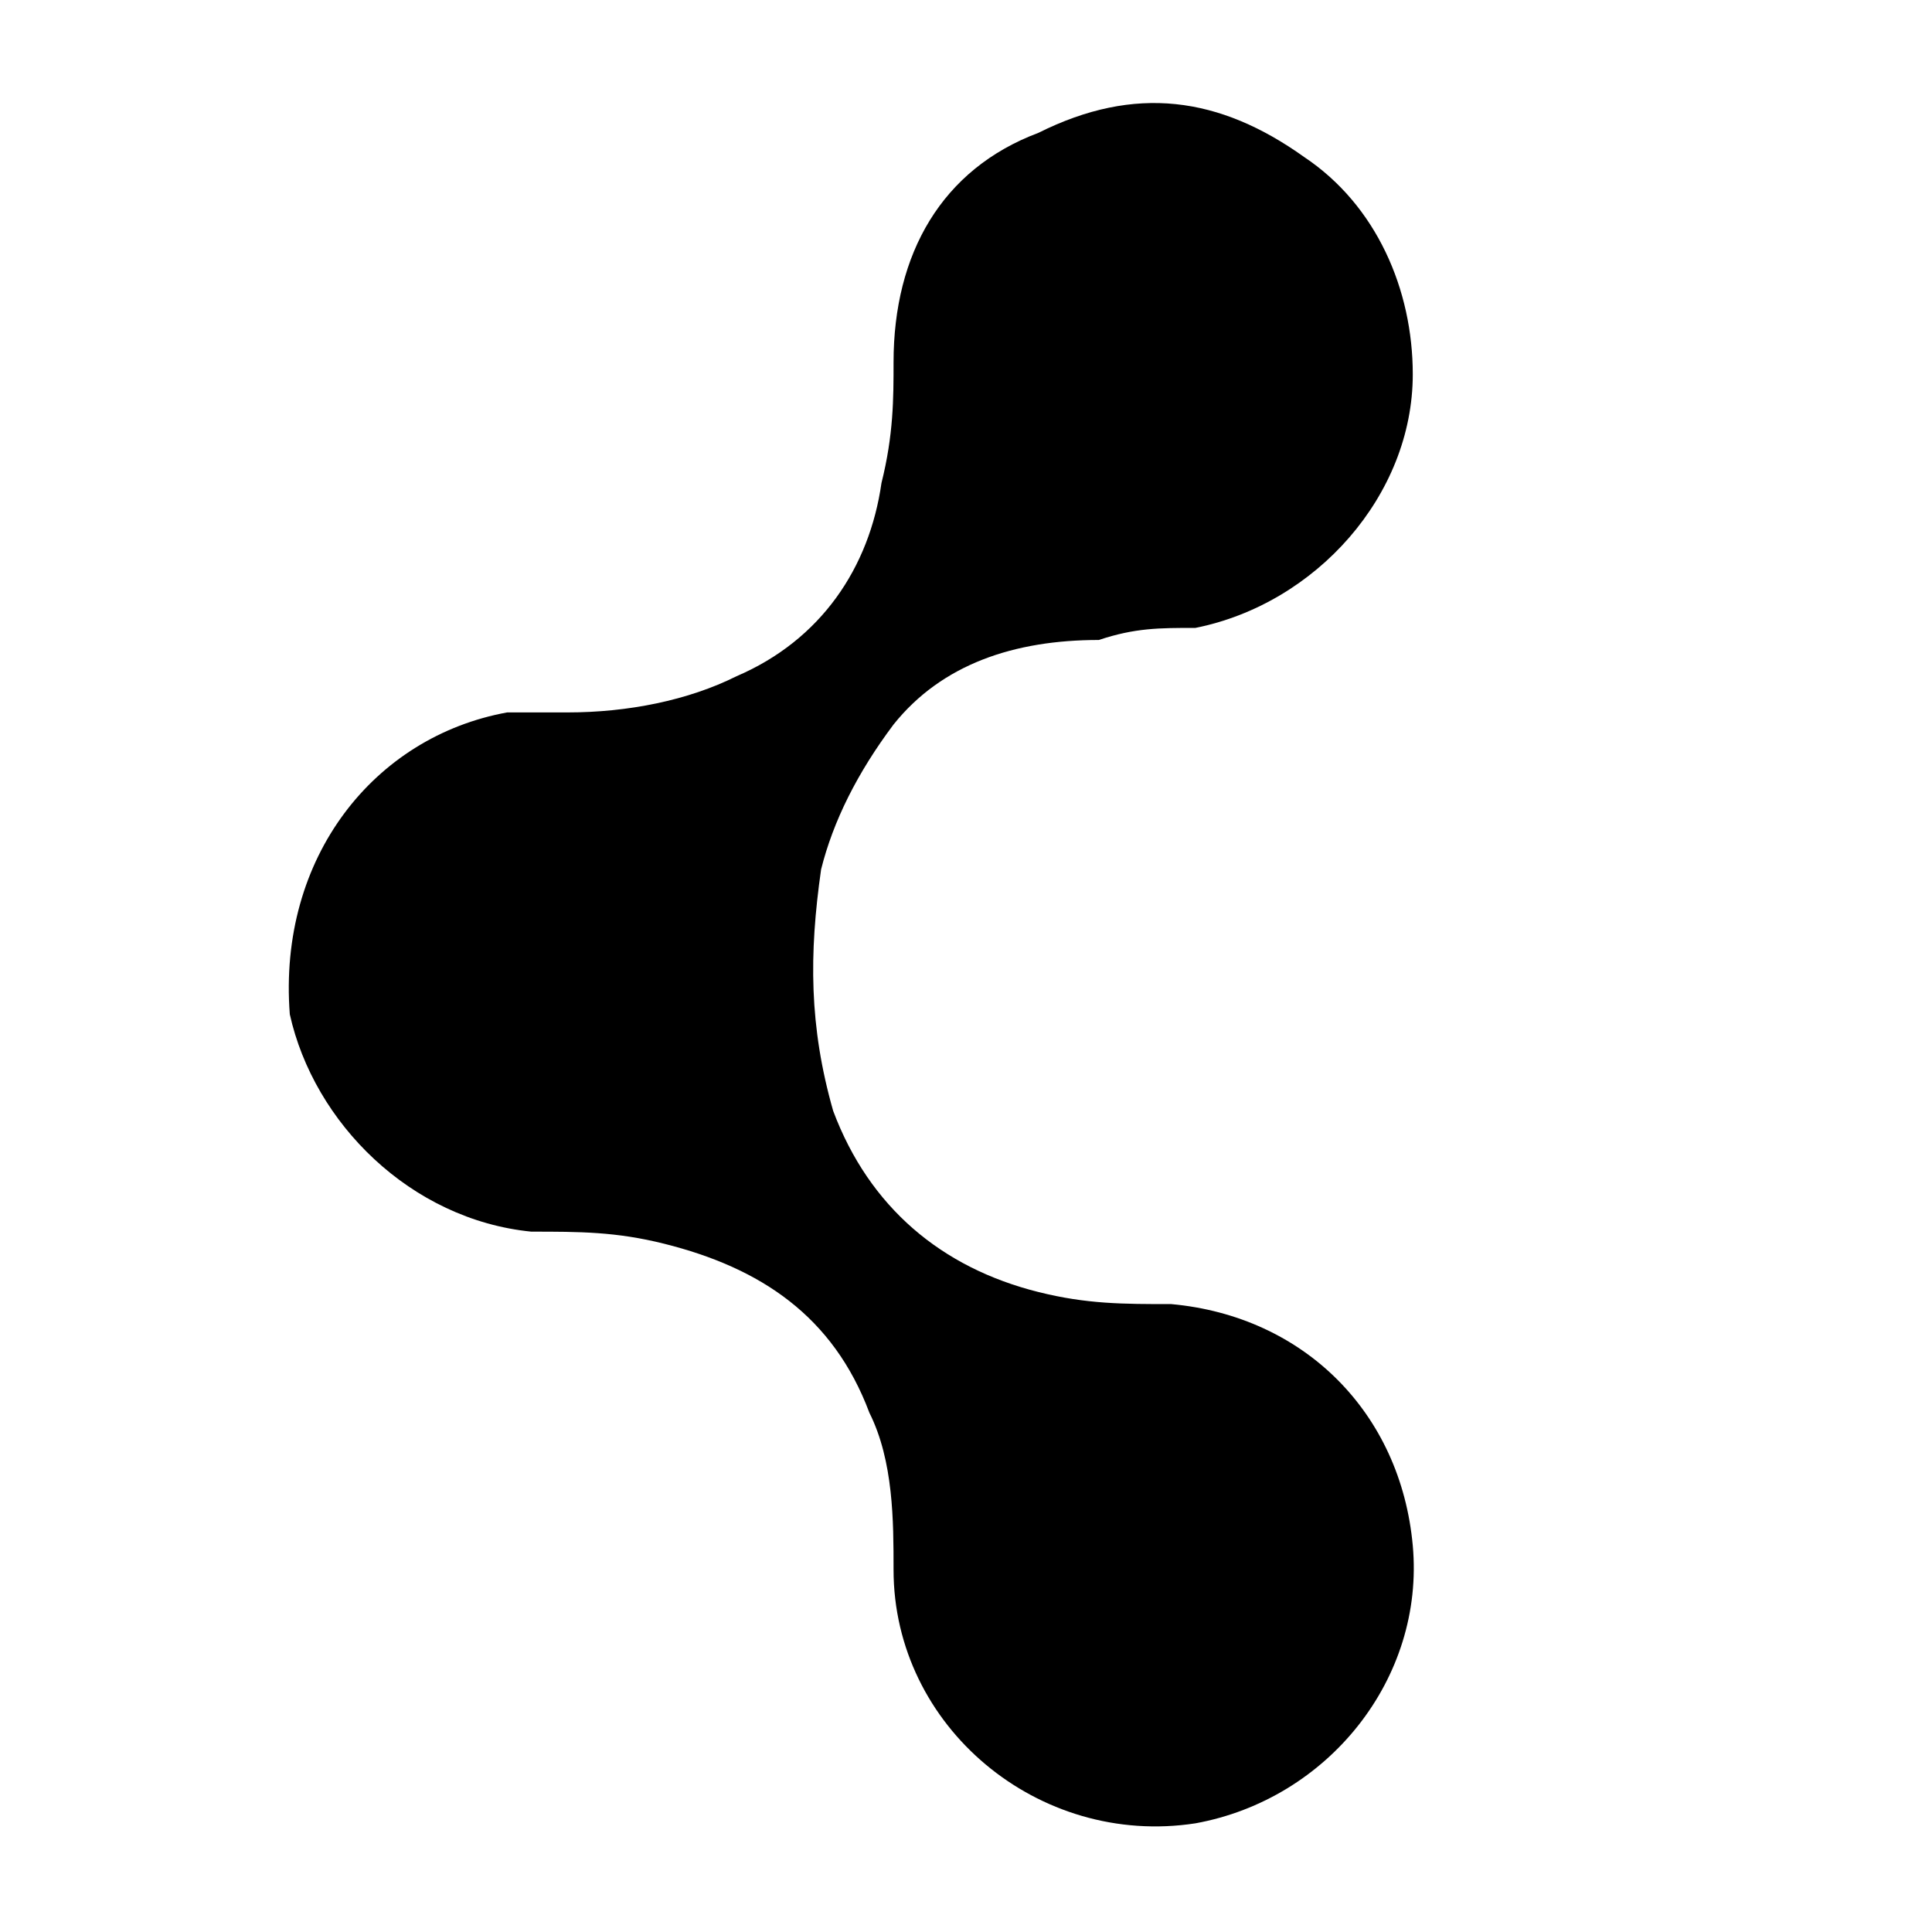 <?xml version="1.0" encoding="utf-8"?>
<!-- Generator: Adobe Illustrator 27.2.0, SVG Export Plug-In . SVG Version: 6.00 Build 0)  -->
<svg version="1.1" id="Layer_1" xmlns="http://www.w3.org/2000/svg" xmlns:xlink="http://www.w3.org/1999/xlink" x="0px" y="0px"
	 viewBox="0 0 16 16" style="enable-background:new 0 0 16 16;" xml:space="preserve">
<g id="mGYEgL_00000171711025259046610350000013354274056166403995_">
	<g>
		<path d="M11.7,3.1c0,1-0.8,1.9-1.8,2.1c-0.3,0-0.5,0-0.8,0.1C8.4,5.3,7.8,5.5,7.4,6C7.1,6.4,6.9,6.8,6.8,7.2
			c-0.1,0.7-0.1,1.3,0.1,2c0.3,0.8,0.9,1.3,1.7,1.5c0.4,0.1,0.7,0.1,1.1,0.1c1.1,0.1,1.9,0.9,2,2c0.1,1.1-0.7,2.1-1.8,2.3
			c-1.3,0.2-2.5-0.8-2.5-2.1c0-0.4,0-0.9-0.2-1.3c-0.3-0.8-0.9-1.2-1.7-1.4c-0.4-0.1-0.7-0.1-1.1-0.1c-1-0.1-1.8-0.9-2-1.8
			C2.3,7.1,3.1,6.1,4.2,5.9c0.2,0,0.3,0,0.5,0c0.5,0,1-0.1,1.4-0.3c0.7-0.3,1.1-0.9,1.2-1.6C7.4,3.6,7.4,3.3,7.4,3
			c0-0.9,0.4-1.6,1.2-1.9c0.8-0.4,1.5-0.3,2.2,0.2C11.4,1.7,11.7,2.4,11.7,3.1z"/>
	</g>
</g>
</svg>
